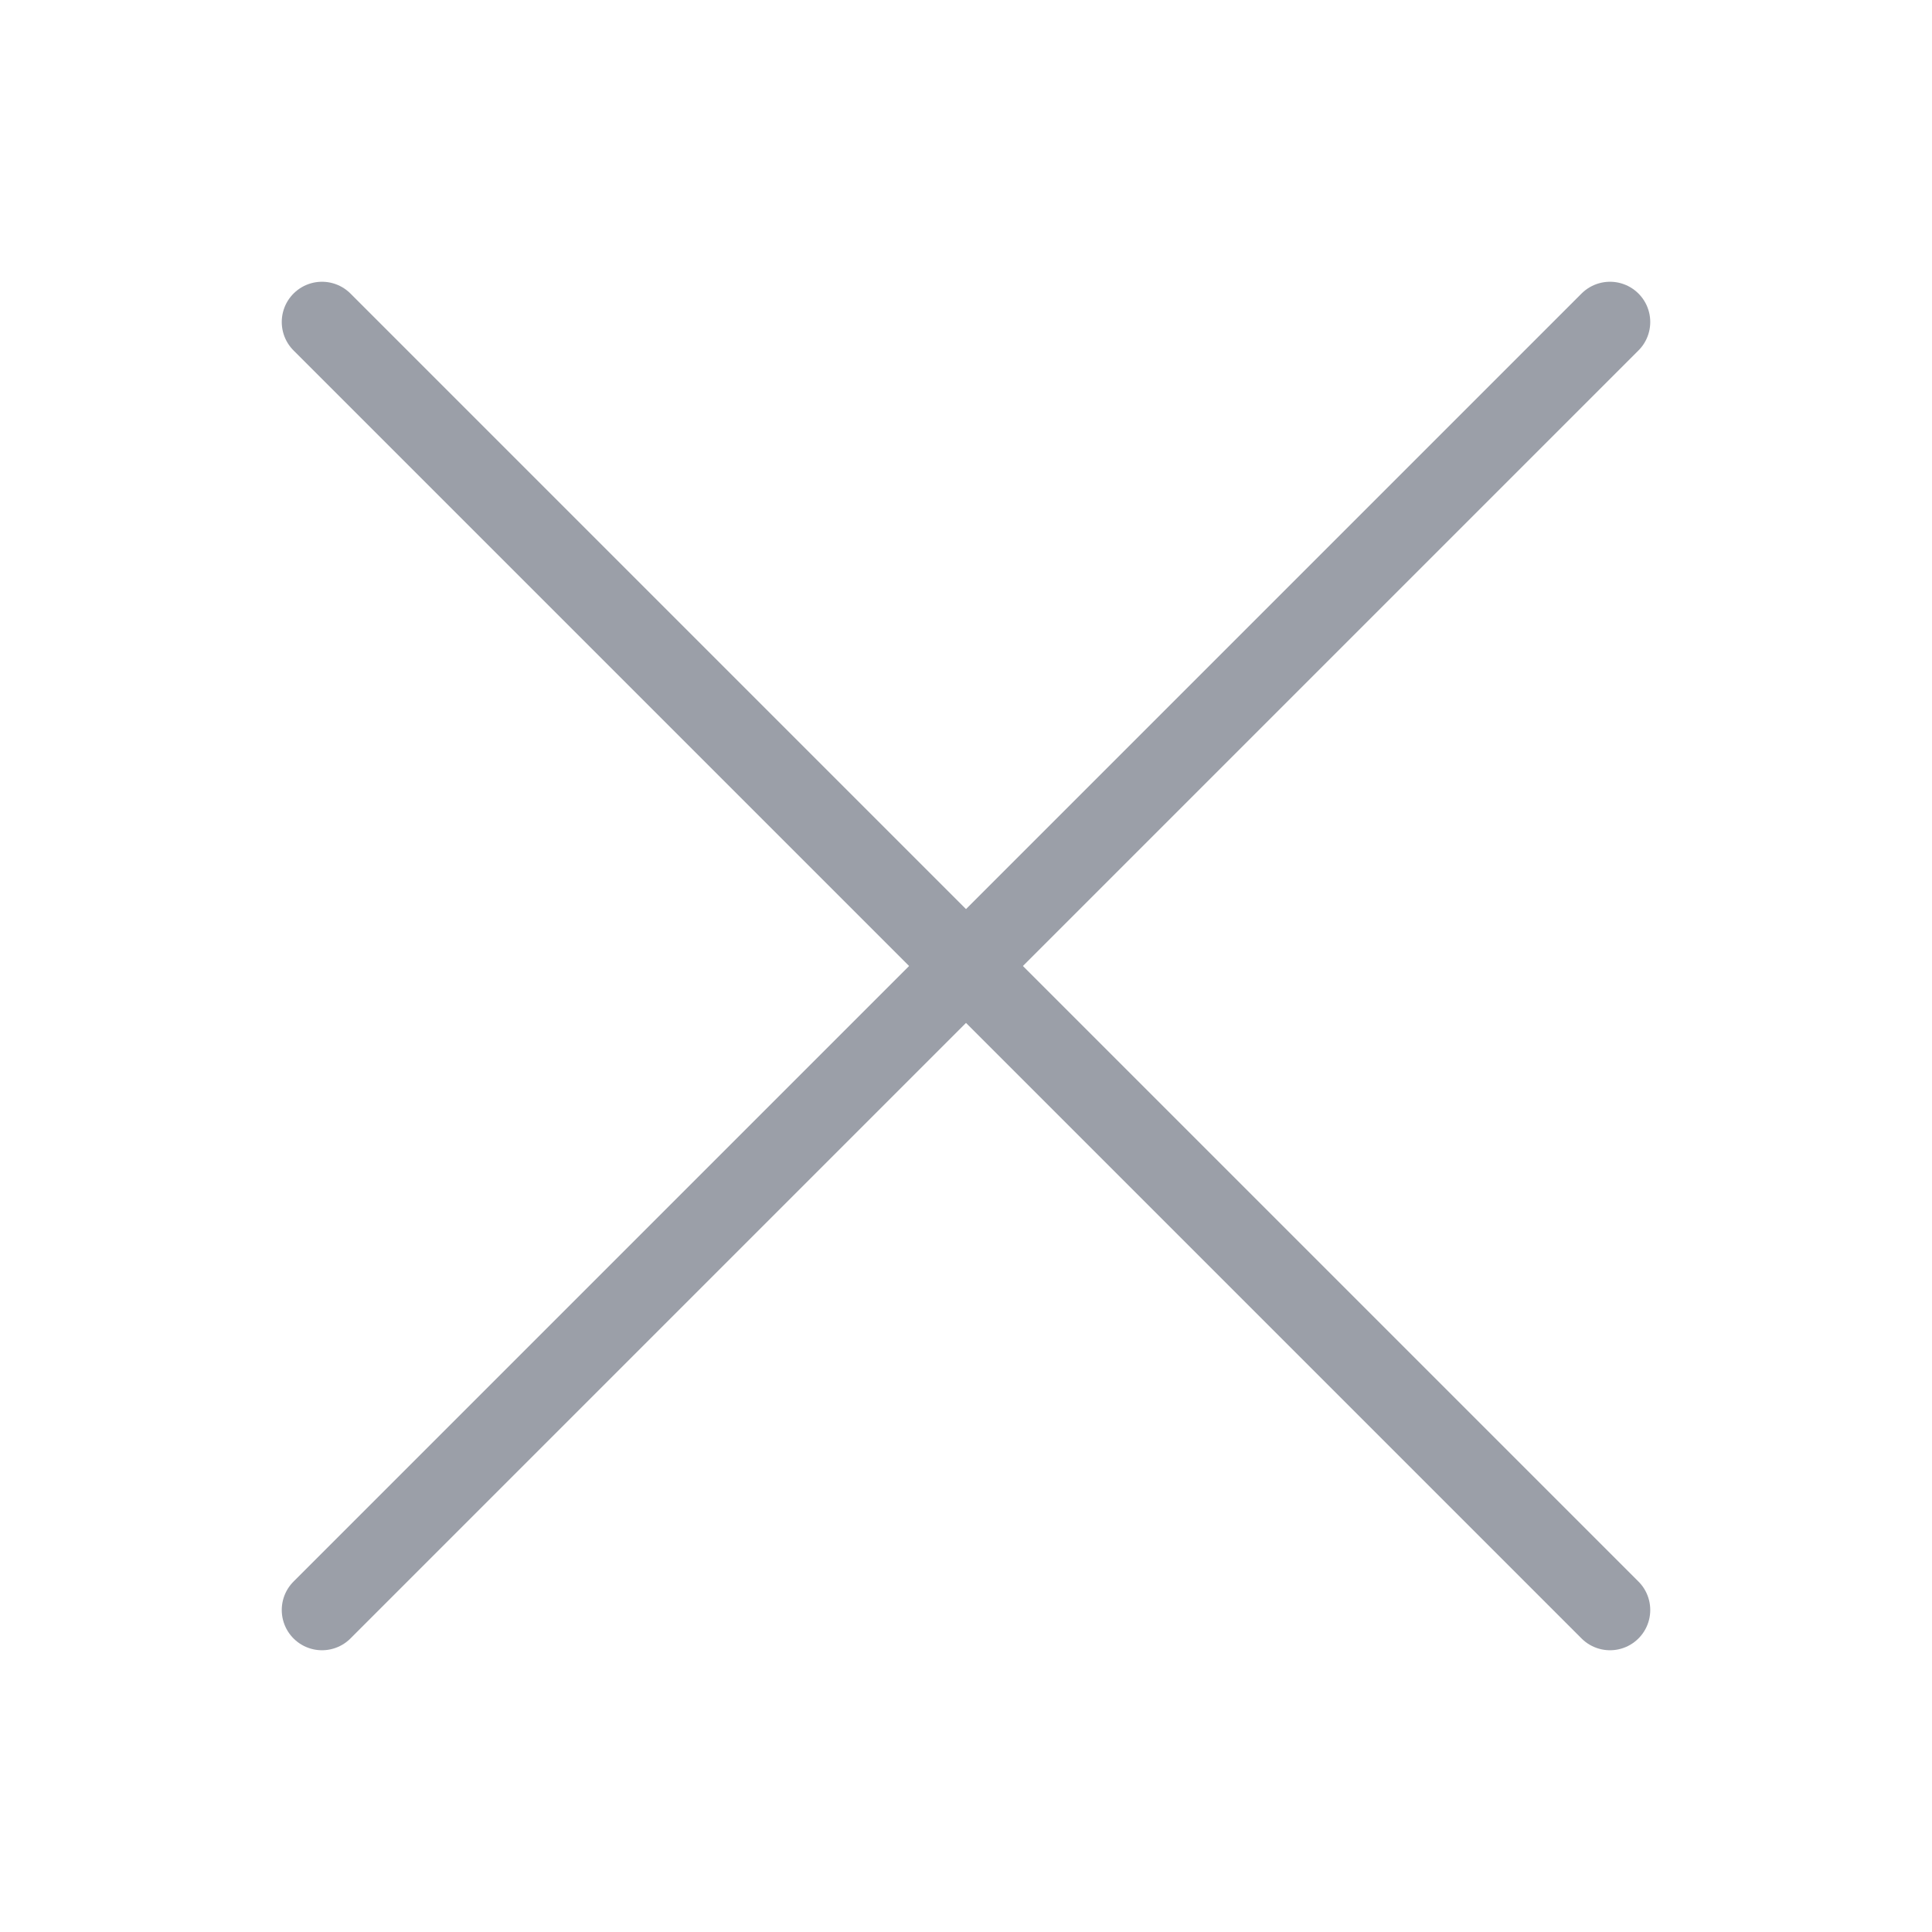<svg width="24" height="24" viewBox="0 0 24 24" fill="none" xmlns="http://www.w3.org/2000/svg">
<path d="M4 4L20 20" stroke="#9B9FA8" stroke-linecap="round" stroke-linejoin="round"/>
<path d="M4 20L20 4" stroke="#9B9FA8" stroke-linecap="round" stroke-linejoin="round"/>
</svg>
